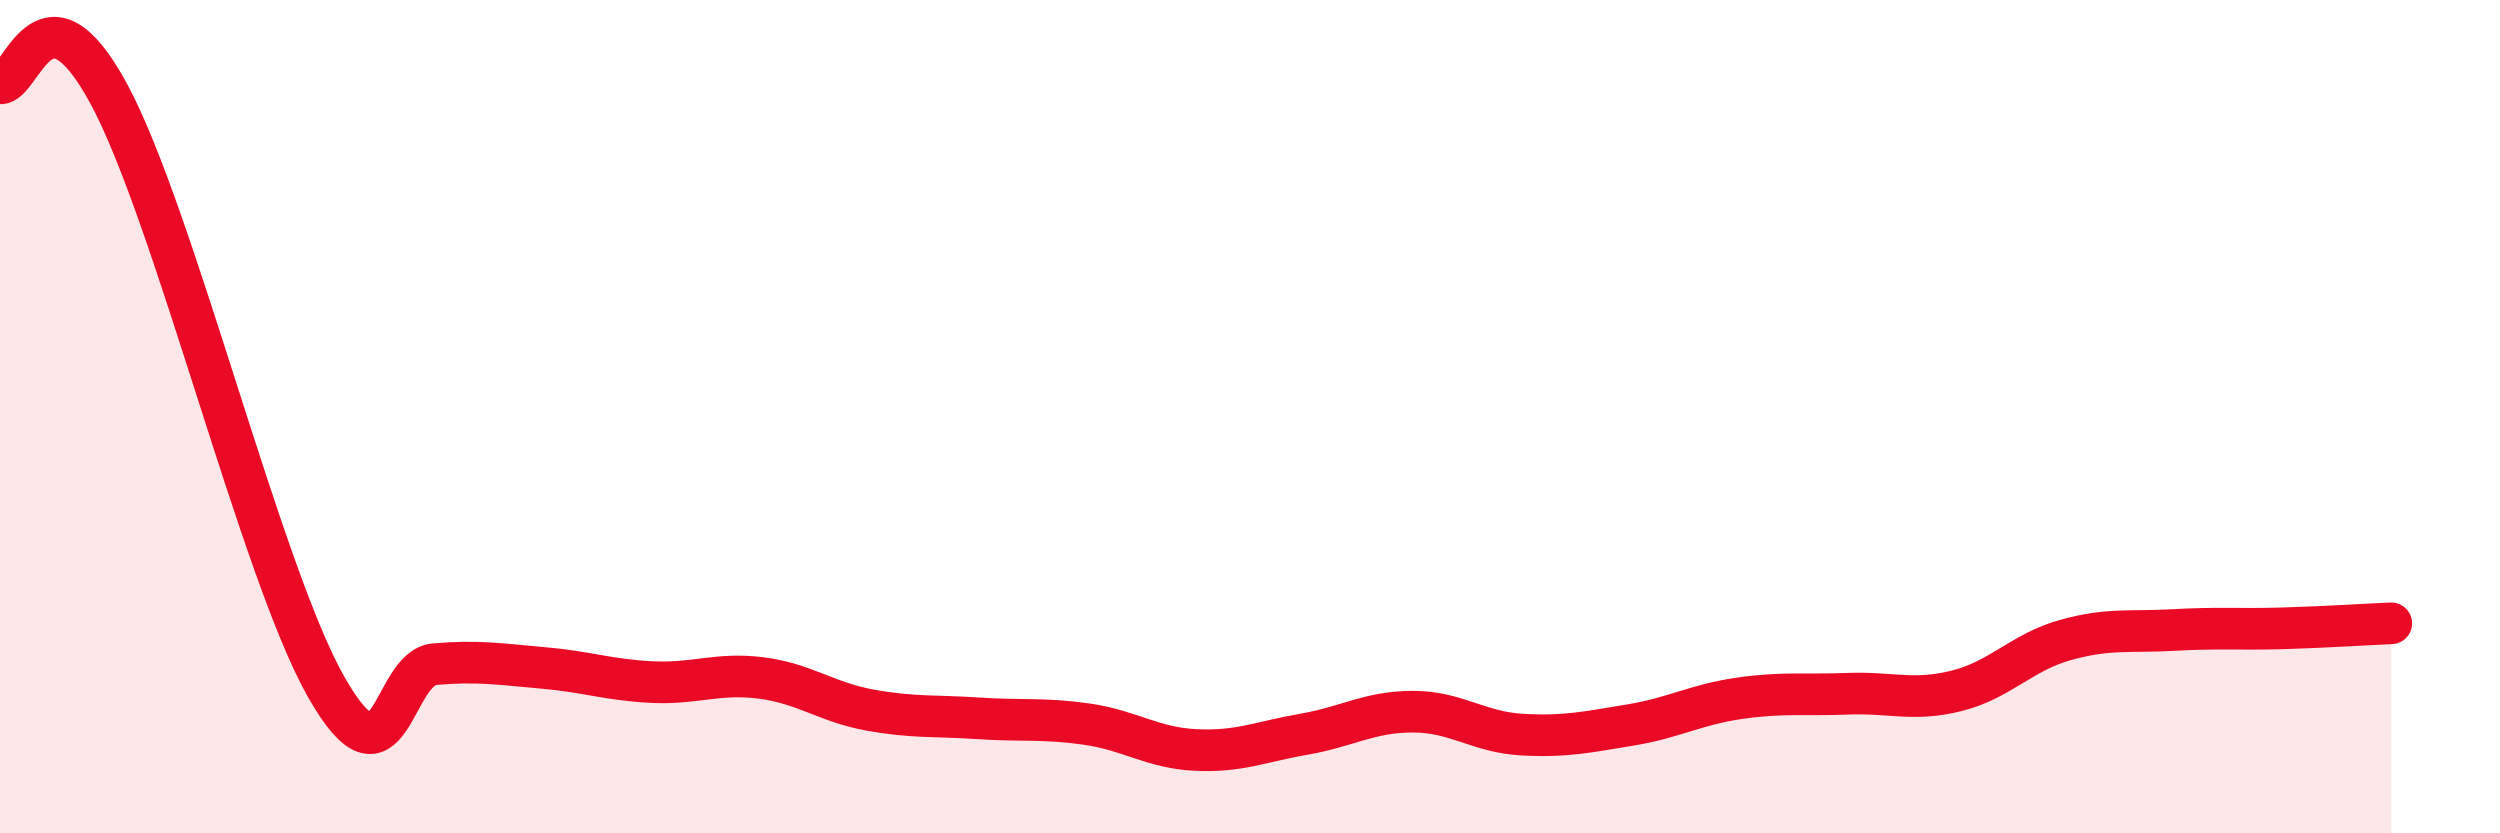 
    <svg width="60" height="20" viewBox="0 0 60 20" xmlns="http://www.w3.org/2000/svg">
      <path
        d="M 0,2 C 0.52,2.05 1.04,-0.65 2.61,2.25 C 4.18,5.15 6.27,13.75 7.83,16.49 C 9.39,19.23 9.39,16.03 10.43,15.94 C 11.47,15.85 12,15.94 13.04,16.03 C 14.08,16.12 14.61,16.32 15.65,16.37 C 16.69,16.42 17.22,16.14 18.26,16.27 C 19.3,16.4 19.83,16.85 20.87,17.04 C 21.91,17.23 22.44,17.17 23.48,17.24 C 24.52,17.31 25.05,17.23 26.09,17.38 C 27.13,17.53 27.66,17.95 28.7,18 C 29.74,18.05 30.26,17.8 31.3,17.62 C 32.34,17.44 32.87,17.08 33.91,17.08 C 34.95,17.08 35.48,17.57 36.52,17.63 C 37.56,17.69 38.09,17.57 39.13,17.4 C 40.17,17.23 40.7,16.91 41.74,16.76 C 42.78,16.61 43.31,16.69 44.35,16.65 C 45.39,16.61 45.92,16.84 46.96,16.58 C 48,16.32 48.53,15.65 49.57,15.36 C 50.61,15.07 51.13,15.18 52.17,15.12 C 53.21,15.06 53.74,15.11 54.78,15.08 C 55.82,15.05 56.87,14.98 57.39,14.96L57.39 20L0 20Z"
        fill="#EB0A25"
        opacity="0.1"
        stroke-linecap="round"
        stroke-linejoin="round"
      />
      <path
        d="M 0,2 C 0.52,2.05 1.04,-0.65 2.61,2.25 C 4.18,5.15 6.27,13.75 7.83,16.49 C 9.39,19.23 9.39,16.03 10.43,15.94 C 11.47,15.85 12,15.94 13.04,16.03 C 14.08,16.12 14.61,16.32 15.65,16.37 C 16.69,16.42 17.22,16.14 18.26,16.27 C 19.3,16.4 19.83,16.85 20.87,17.04 C 21.91,17.23 22.44,17.17 23.48,17.24 C 24.52,17.31 25.05,17.23 26.09,17.38 C 27.13,17.53 27.66,17.95 28.7,18 C 29.74,18.05 30.26,17.8 31.3,17.62 C 32.34,17.44 32.87,17.08 33.91,17.08 C 34.95,17.08 35.48,17.57 36.52,17.63 C 37.56,17.69 38.09,17.57 39.13,17.4 C 40.17,17.23 40.7,16.91 41.74,16.76 C 42.78,16.61 43.31,16.69 44.35,16.65 C 45.39,16.61 45.92,16.84 46.96,16.58 C 48,16.32 48.53,15.65 49.57,15.36 C 50.61,15.07 51.13,15.18 52.17,15.12 C 53.21,15.06 53.74,15.11 54.78,15.08 C 55.82,15.05 56.87,14.98 57.39,14.96"
        stroke="#EB0A25"
        stroke-width="1"
        fill="none"
        stroke-linecap="round"
        stroke-linejoin="round"
      />
    </svg>
  